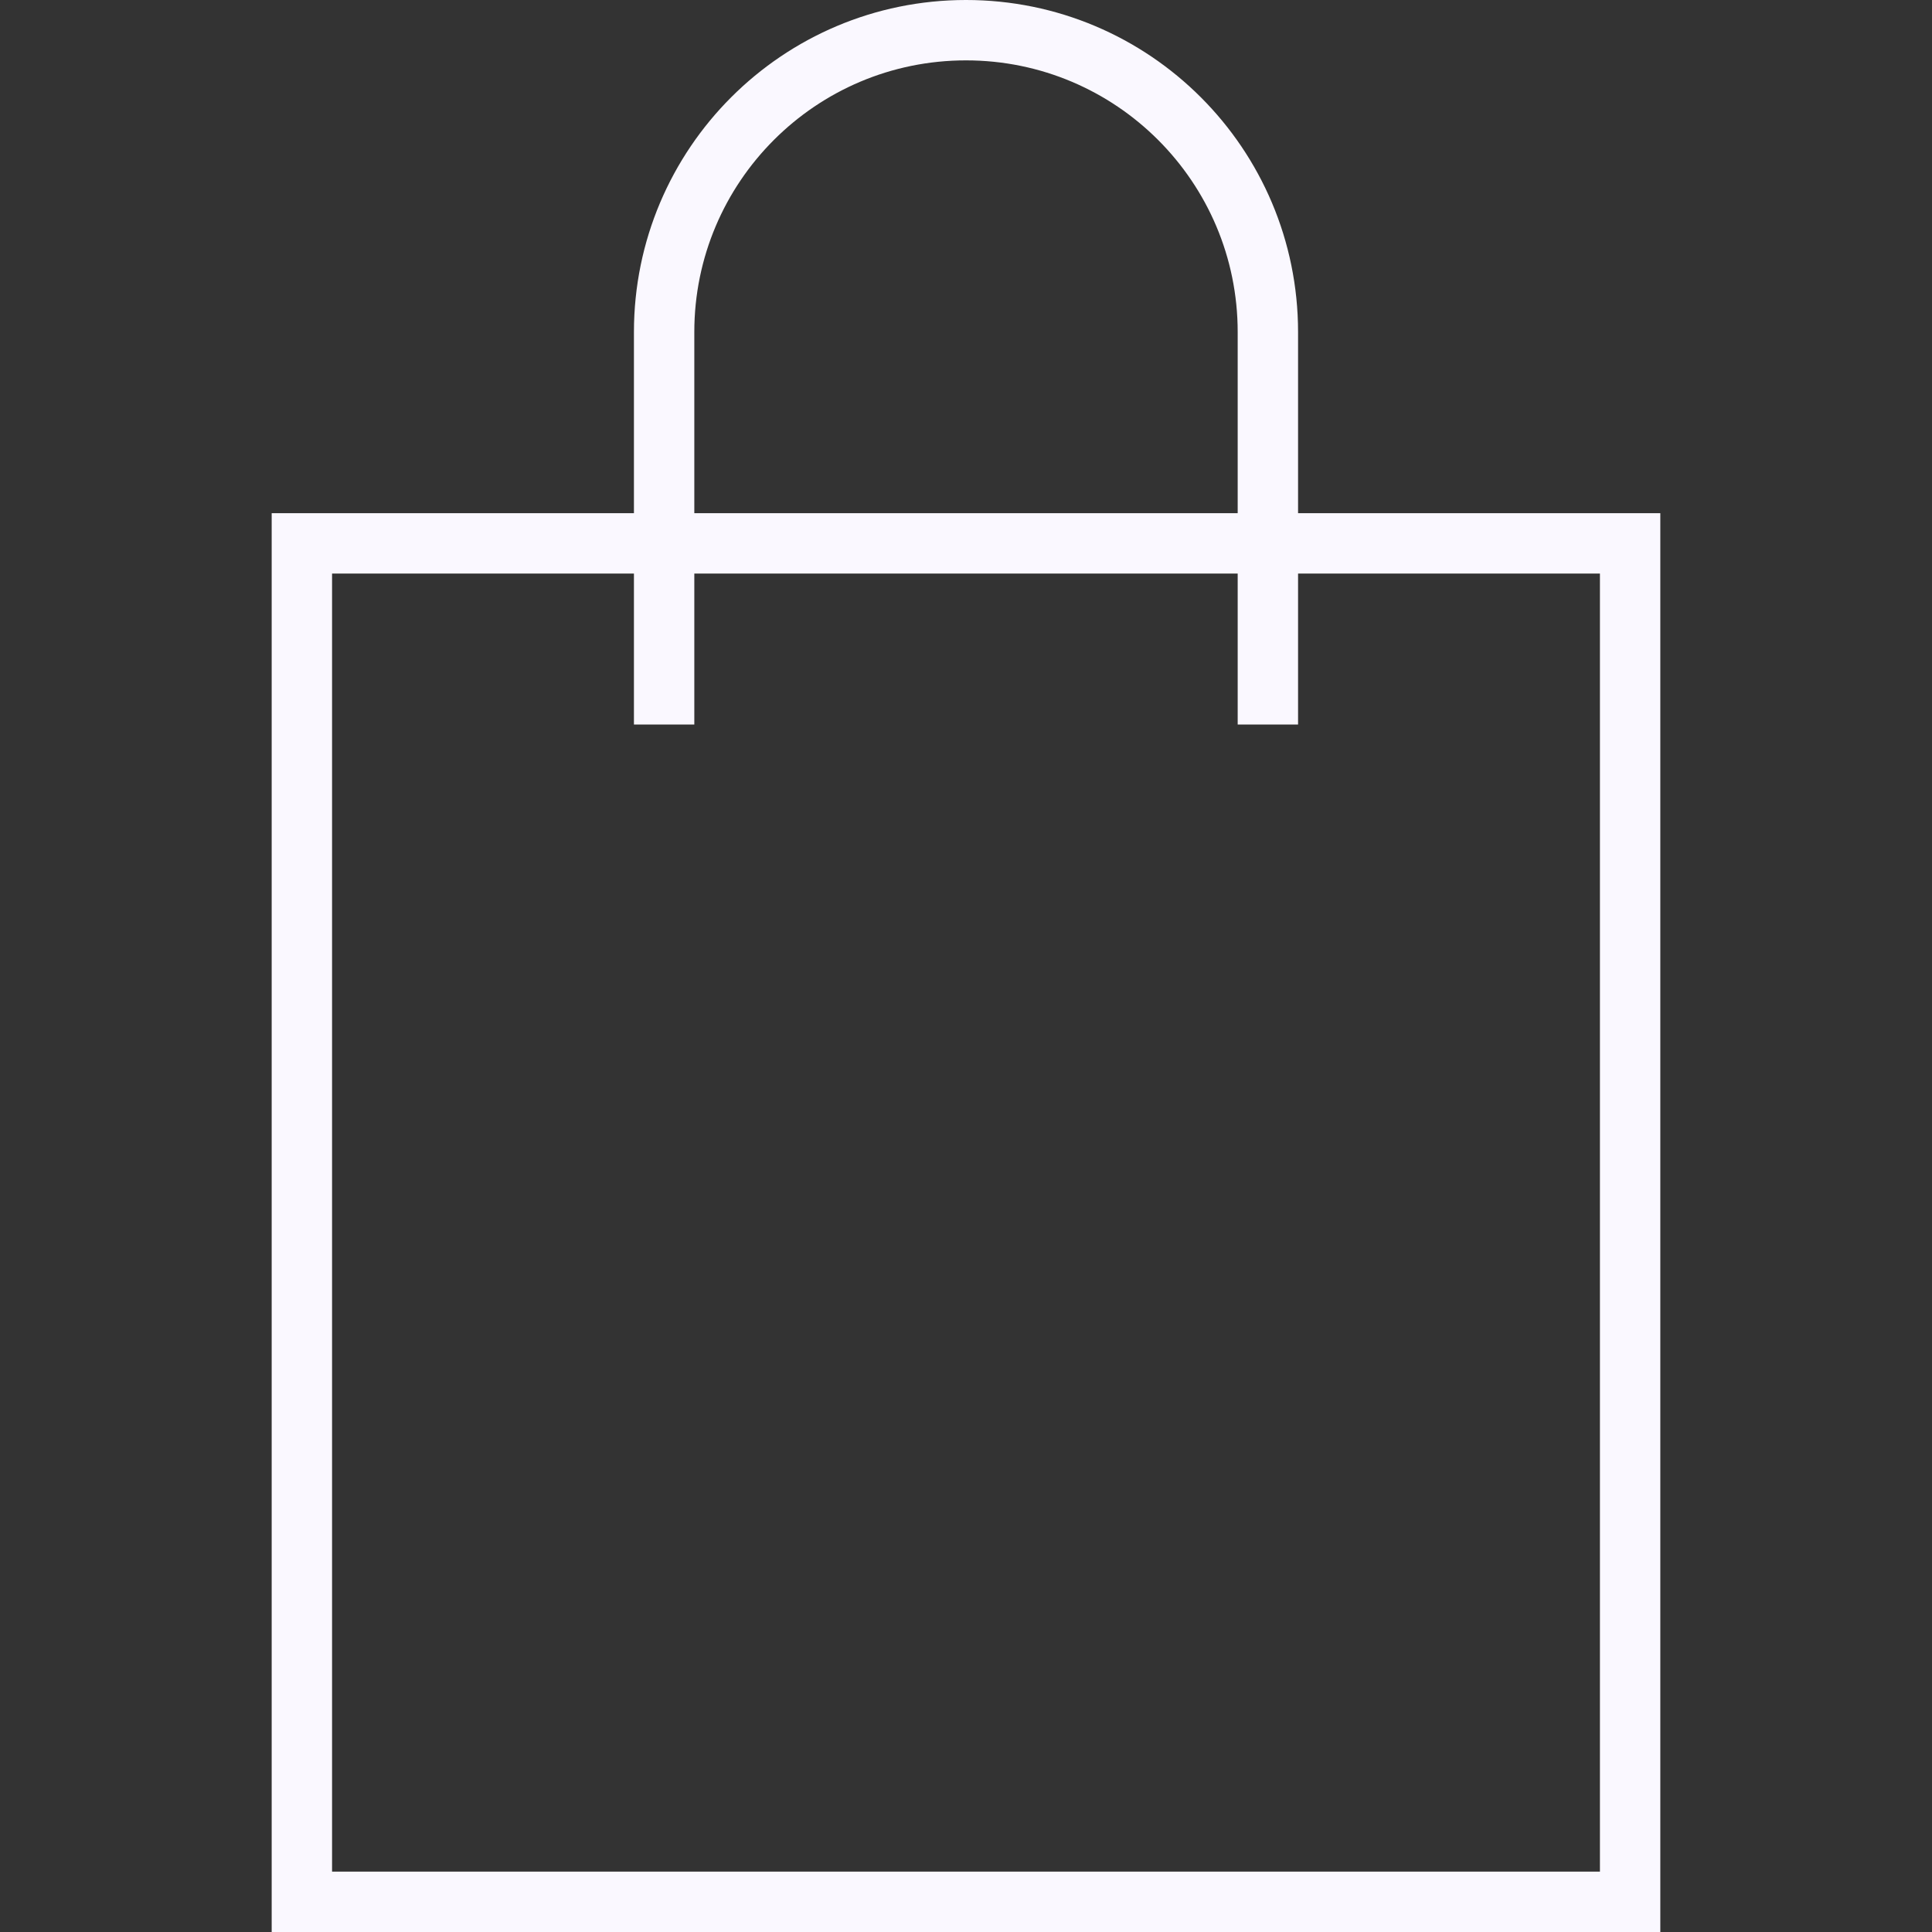 <?xml version="1.0" encoding="UTF-8"?> <svg xmlns="http://www.w3.org/2000/svg" viewBox="0 0 64 64" xml:space="preserve"><rect x="0" y="0" width="64" height="64" fill="#333333" stroke="none"/> <path fill="none" stroke="#faf8ff" stroke-miterlimit="10" stroke-width="2" d="M44 18h10v45H10V18h10z" class="stroke-000000"></path> <path d="M22 24V11c0-5.523 4.477-10 10-10s10 4.477 10 10v13" fill="none" stroke="#faf8ff" stroke-miterlimit="10" stroke-width="2" class="stroke-000000"></path> </svg> 